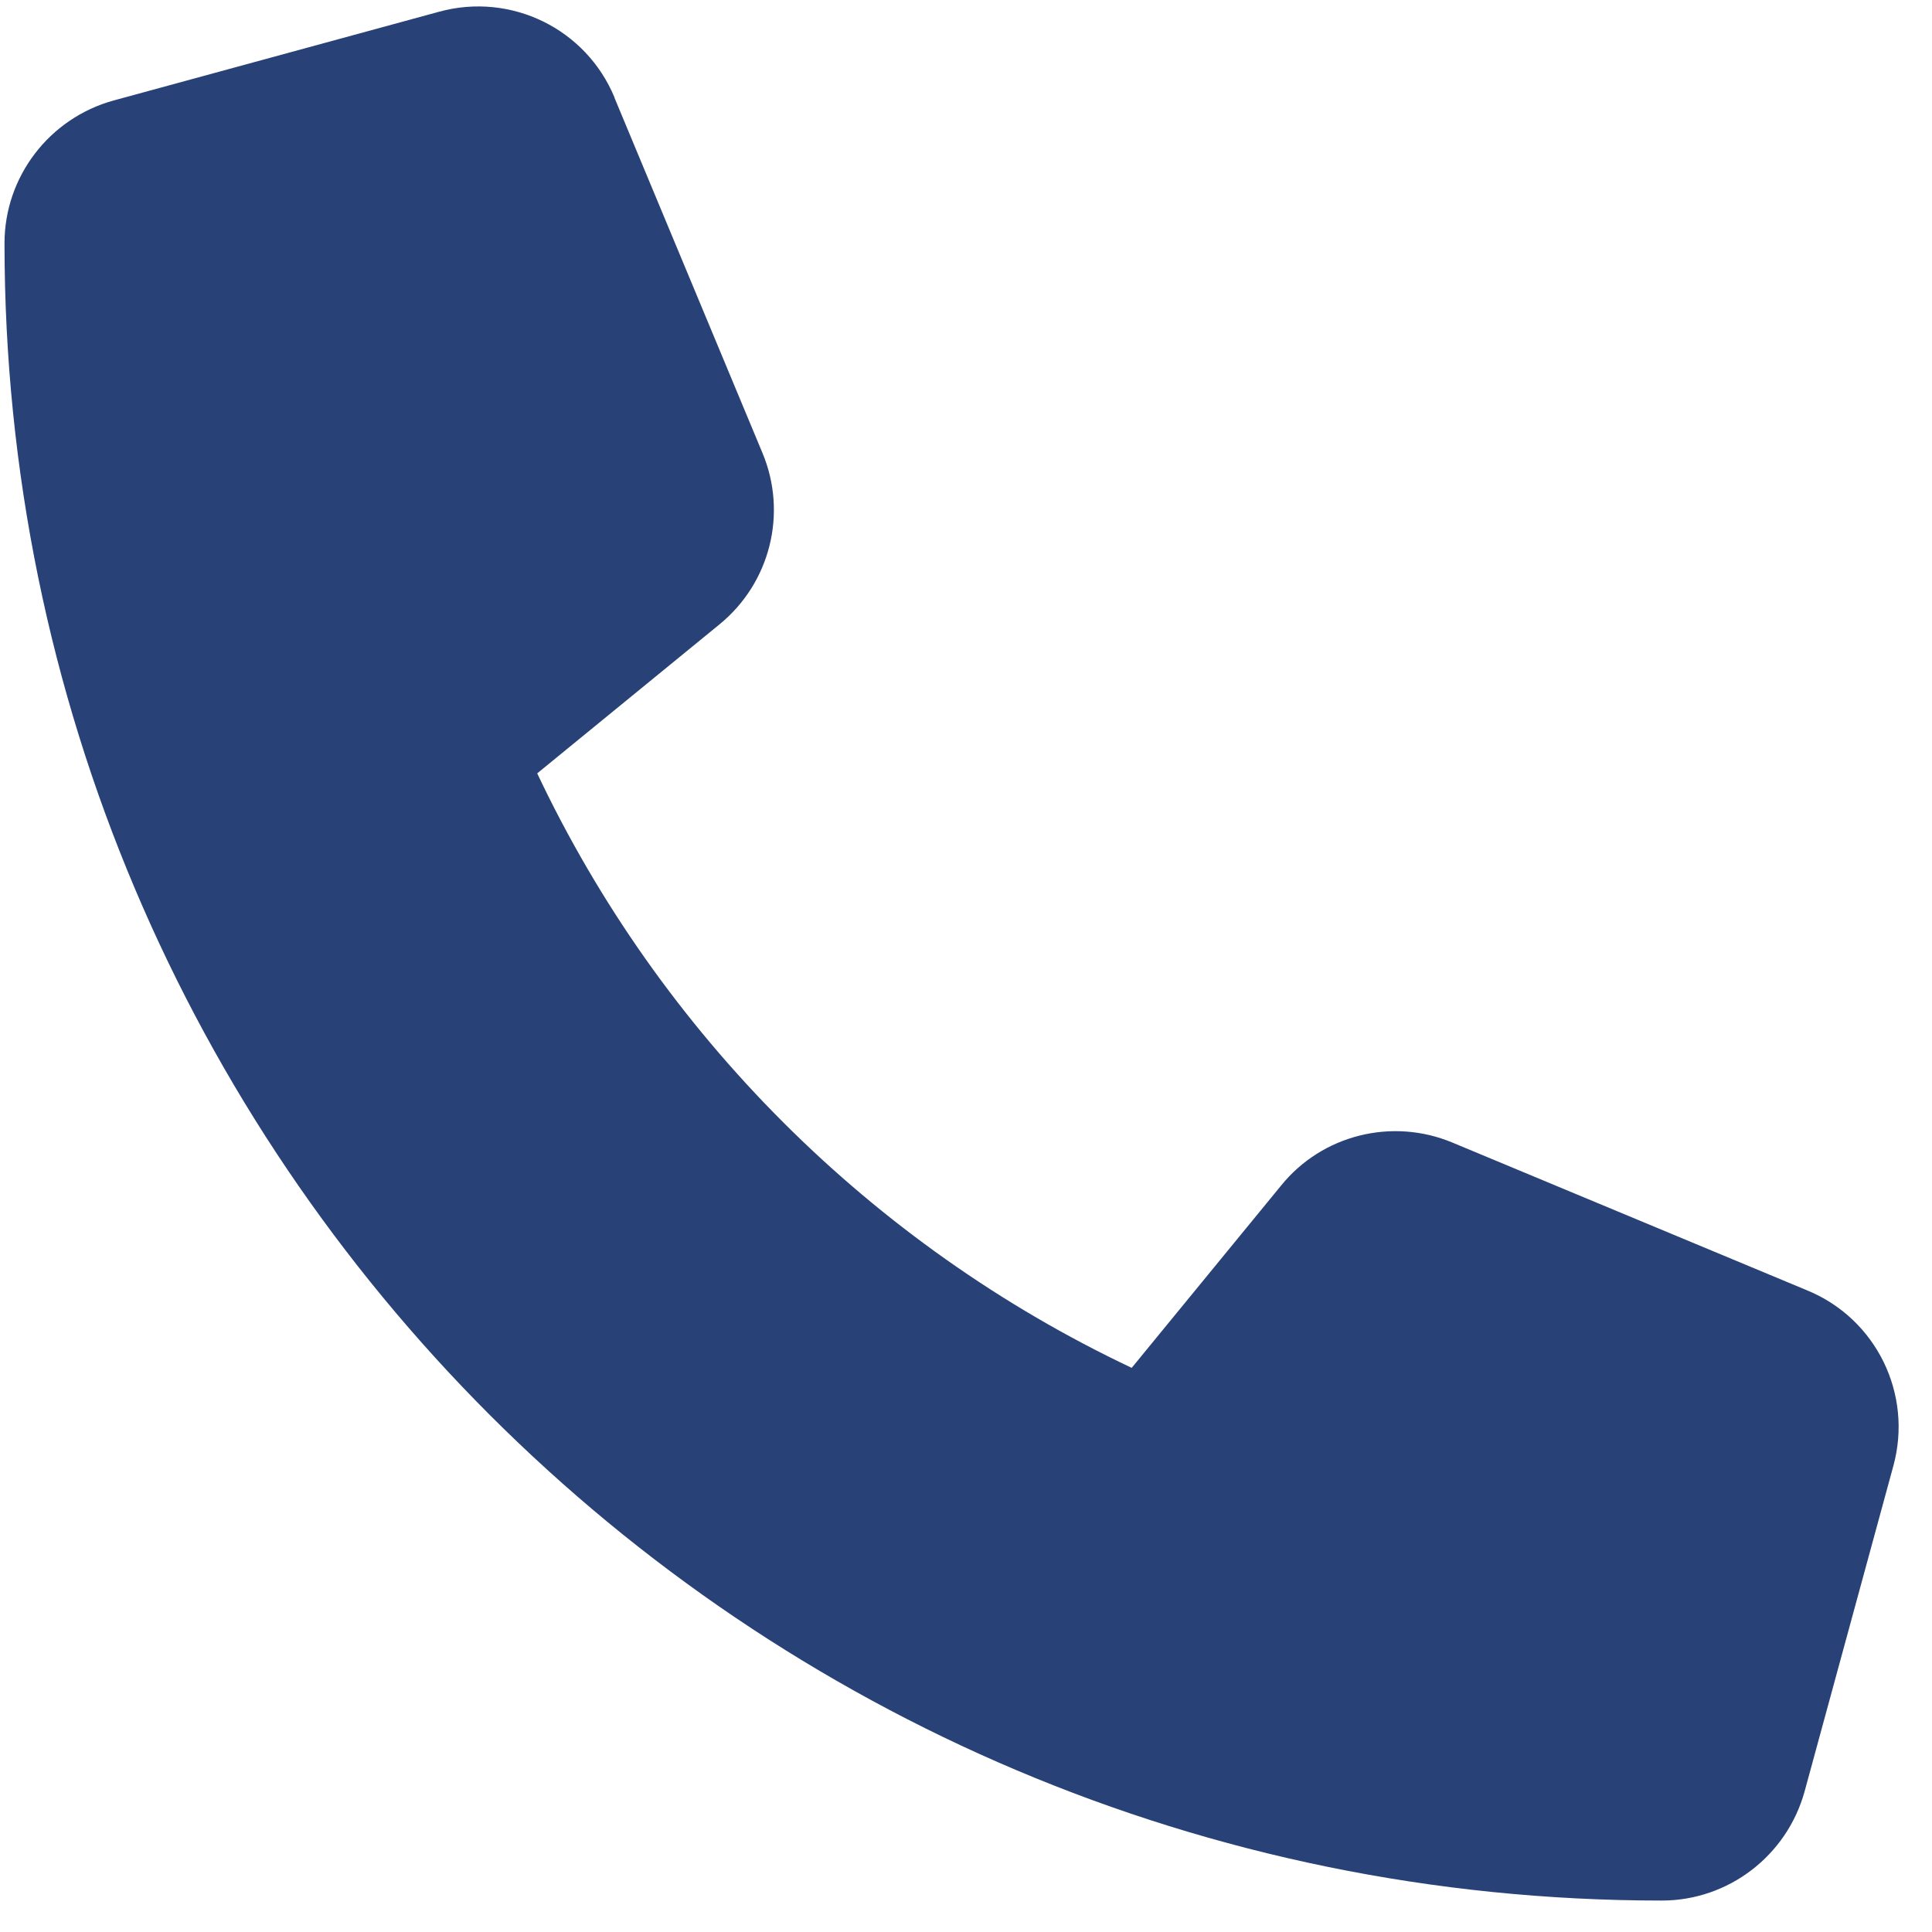 <svg width="51" height="51" viewBox="0 0 51 51" fill="none" xmlns="http://www.w3.org/2000/svg">
<path d="M16.222 2.574C15.47 0.758 13.488 -0.209 11.593 0.309L3 2.652C1.301 3.121 0.119 4.664 0.119 6.422C0.119 30.581 19.708 50.17 43.867 50.17C45.625 50.17 47.168 48.988 47.637 47.289L49.98 38.696C50.498 36.801 49.531 34.819 47.715 34.067L38.34 30.161C36.748 29.497 34.903 29.956 33.819 31.294L29.874 36.108C22.999 32.856 17.433 27.29 14.181 20.415L18.995 16.48C20.333 15.386 20.792 13.55 20.128 11.959L16.222 2.584V2.574Z" fill="#284277"/>
</svg>
